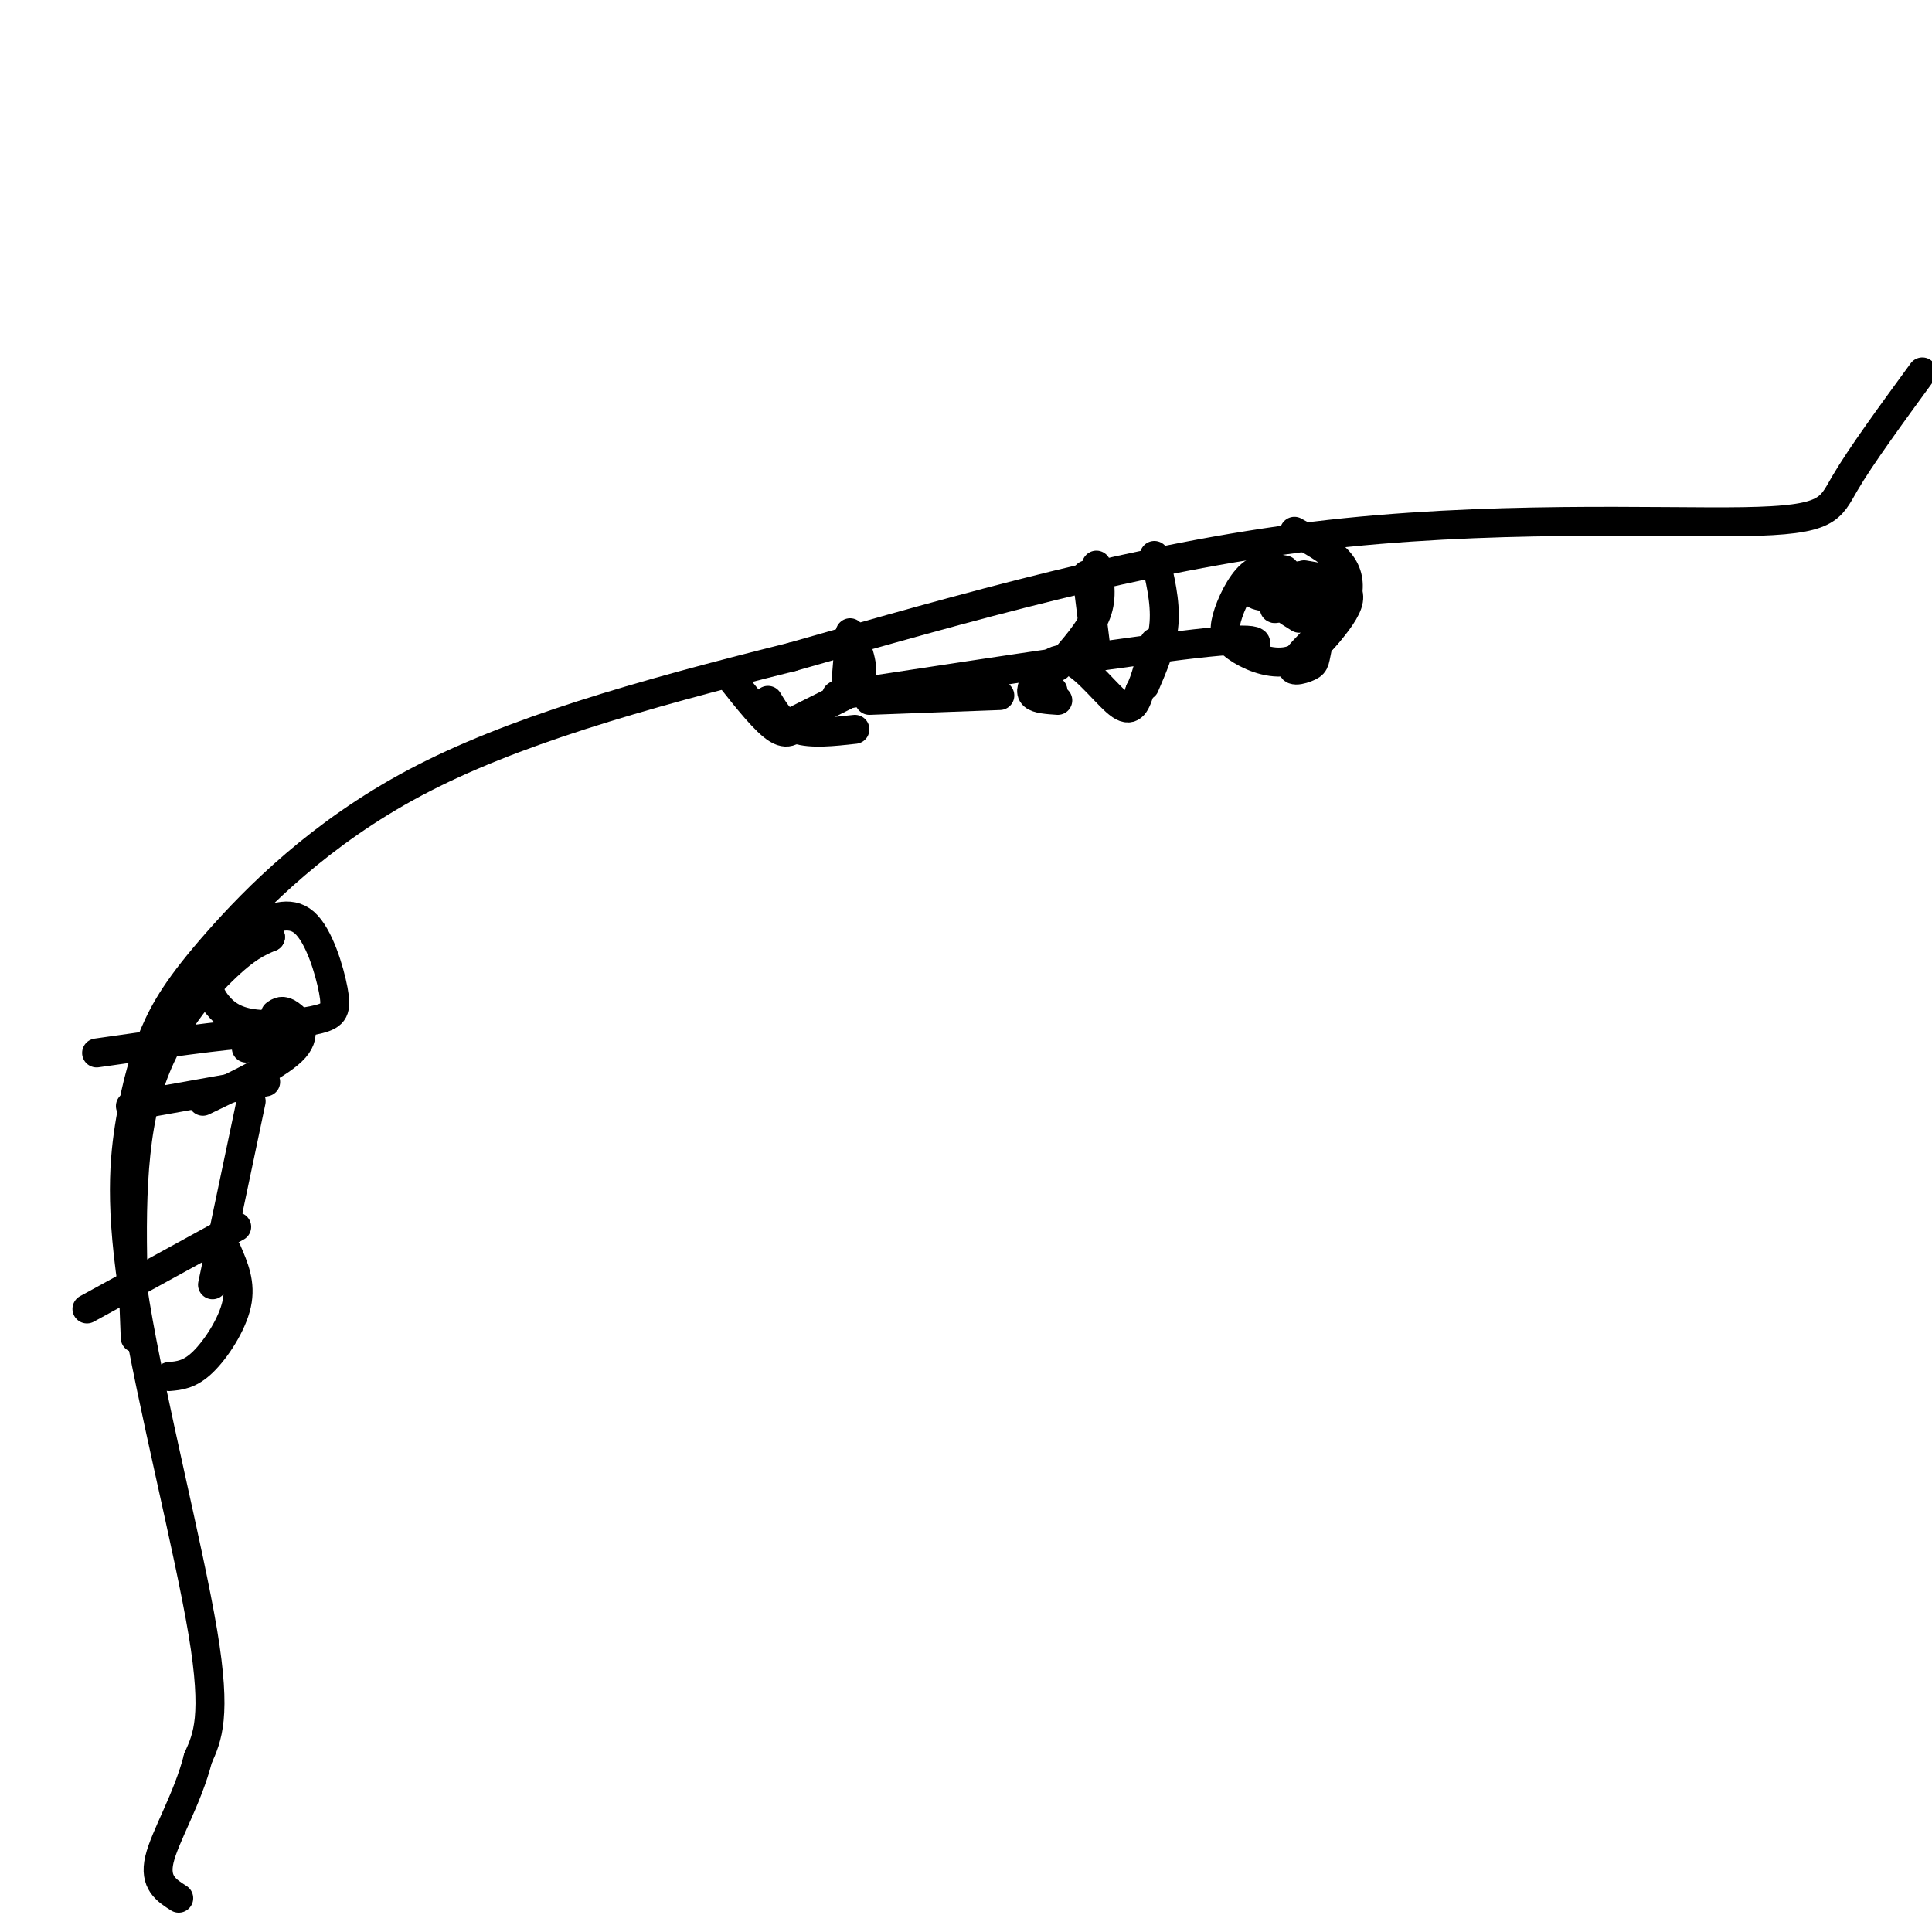 <svg viewBox='0 0 400 400' version='1.1' xmlns='http://www.w3.org/2000/svg' xmlns:xlink='http://www.w3.org/1999/xlink'><g fill='none' stroke='#000000' stroke-width='6' stroke-linecap='round' stroke-linejoin='round'><path d='M398,77c-6.393,8.756 -12.786,17.512 -16,23c-3.214,5.488 -3.250,7.708 -21,8c-17.750,0.292 -53.214,-1.345 -89,3c-35.786,4.345 -71.893,14.673 -108,25'/><path d='M164,136c-32.079,8.009 -58.276,15.532 -78,26c-19.724,10.468 -32.973,23.880 -41,33c-8.027,9.120 -10.830,13.949 -13,19c-2.170,5.051 -3.705,10.323 -5,18c-1.295,7.677 -2.349,17.759 1,38c3.349,20.241 11.100,50.640 14,68c2.900,17.360 0.950,21.680 -1,26'/><path d='M41,364c-2.111,8.356 -6.889,16.244 -8,21c-1.111,4.756 1.444,6.378 4,8'/><path d='M259,120c0.000,0.000 0.000,0.000 0,0'/><path d='M262,120c0.000,0.000 2.000,-1.000 2,-1'/><path d='M266,118c-2.396,-0.448 -4.791,-0.896 -7,1c-2.209,1.896 -4.230,6.137 -5,9c-0.770,2.863 -0.288,4.347 2,6c2.288,1.653 6.381,3.476 10,3c3.619,-0.476 6.764,-3.251 9,-6c2.236,-2.749 3.564,-5.471 4,-8c0.436,-2.529 -0.018,-4.865 -2,-7c-1.982,-2.135 -5.491,-4.067 -9,-6'/><path d='M258,135c2.500,-1.667 5.000,-3.333 -8,-2c-13.000,1.333 -41.500,5.667 -70,10'/><path d='M180,143c-11.556,1.733 -5.444,1.067 -3,-1c2.444,-2.067 1.222,-5.533 0,-9'/><path d='M177,151c-4.500,0.500 -9.000,1.000 -12,0c-3.000,-1.000 -4.500,-3.500 -6,-6'/><path d='M219,138c3.333,-3.750 6.667,-7.500 8,-11c1.333,-3.500 0.667,-6.750 0,-10'/><path d='M219,145c-2.088,-0.137 -4.175,-0.274 -5,-1c-0.825,-0.726 -0.386,-2.040 1,-4c1.386,-1.960 3.719,-4.566 7,-3c3.281,1.566 7.509,7.305 10,9c2.491,1.695 3.246,-0.652 4,-3'/><path d='M236,143c1.167,-2.167 2.083,-6.083 3,-10'/><path d='M175,144c0.000,0.000 -10.000,5.000 -10,5'/><path d='M218,143c0.000,0.000 0.000,0.000 0,0'/><path d='M207,144c0.000,0.000 -27.000,1.000 -27,1'/><path d='M166,149c-1.250,1.750 -2.500,3.500 -5,2c-2.500,-1.500 -6.250,-6.250 -10,-11'/><path d='M175,143c0.000,0.000 1.000,-12.000 1,-12'/><path d='M227,135c0.000,0.000 -2.000,-16.000 -2,-16'/><path d='M237,142c1.833,-4.250 3.667,-8.500 4,-13c0.333,-4.500 -0.833,-9.250 -2,-14'/><path d='M270,119c5.222,0.867 10.444,1.733 9,6c-1.444,4.267 -9.556,11.933 -11,13c-1.444,1.067 3.778,-4.467 9,-10'/><path d='M277,128c-0.812,0.408 -7.343,6.428 -9,9c-1.657,2.572 1.559,1.698 3,1c1.441,-0.698 1.108,-1.218 2,-5c0.892,-3.782 3.009,-10.826 0,-13c-3.009,-2.174 -11.146,0.522 -13,2c-1.854,1.478 2.573,1.739 7,2'/><path d='M267,124c-0.129,0.871 -3.952,2.048 -3,2c0.952,-0.048 6.679,-1.321 7,-2c0.321,-0.679 -4.766,-0.766 -6,0c-1.234,0.766 1.383,2.383 4,4'/><path d='M28,277c-0.711,-17.844 -1.422,-35.689 2,-49c3.422,-13.311 10.978,-22.089 16,-27c5.022,-4.911 7.511,-5.956 10,-7'/><path d='M56,194c-0.866,-0.143 -8.032,3.001 -11,6c-2.968,2.999 -1.737,5.855 0,8c1.737,2.145 3.982,3.580 8,4c4.018,0.420 9.809,-0.176 13,-1c3.191,-0.824 3.782,-1.876 3,-6c-0.782,-4.124 -2.938,-11.321 -6,-14c-3.062,-2.679 -7.031,-0.839 -11,1'/><path d='M57,215c0.000,0.000 -1.000,0.000 -1,0'/><path d='M51,217c3.083,-1.583 6.167,-3.167 1,-3c-5.167,0.167 -18.583,2.083 -32,4'/><path d='M57,210c0.733,-0.533 1.467,-1.067 3,0c1.533,1.067 3.867,3.733 1,7c-2.867,3.267 -10.933,7.133 -19,11'/><path d='M55,224c0.000,0.000 -28.000,5.000 -28,5'/><path d='M52,228c0.000,0.000 -8.000,38.000 -8,38'/><path d='M49,254c0.000,0.000 -31.000,17.000 -31,17'/><path d='M47,259c1.467,3.378 2.933,6.756 2,11c-0.933,4.244 -4.267,9.356 -7,12c-2.733,2.644 -4.867,2.822 -7,3'/></g>
</svg>